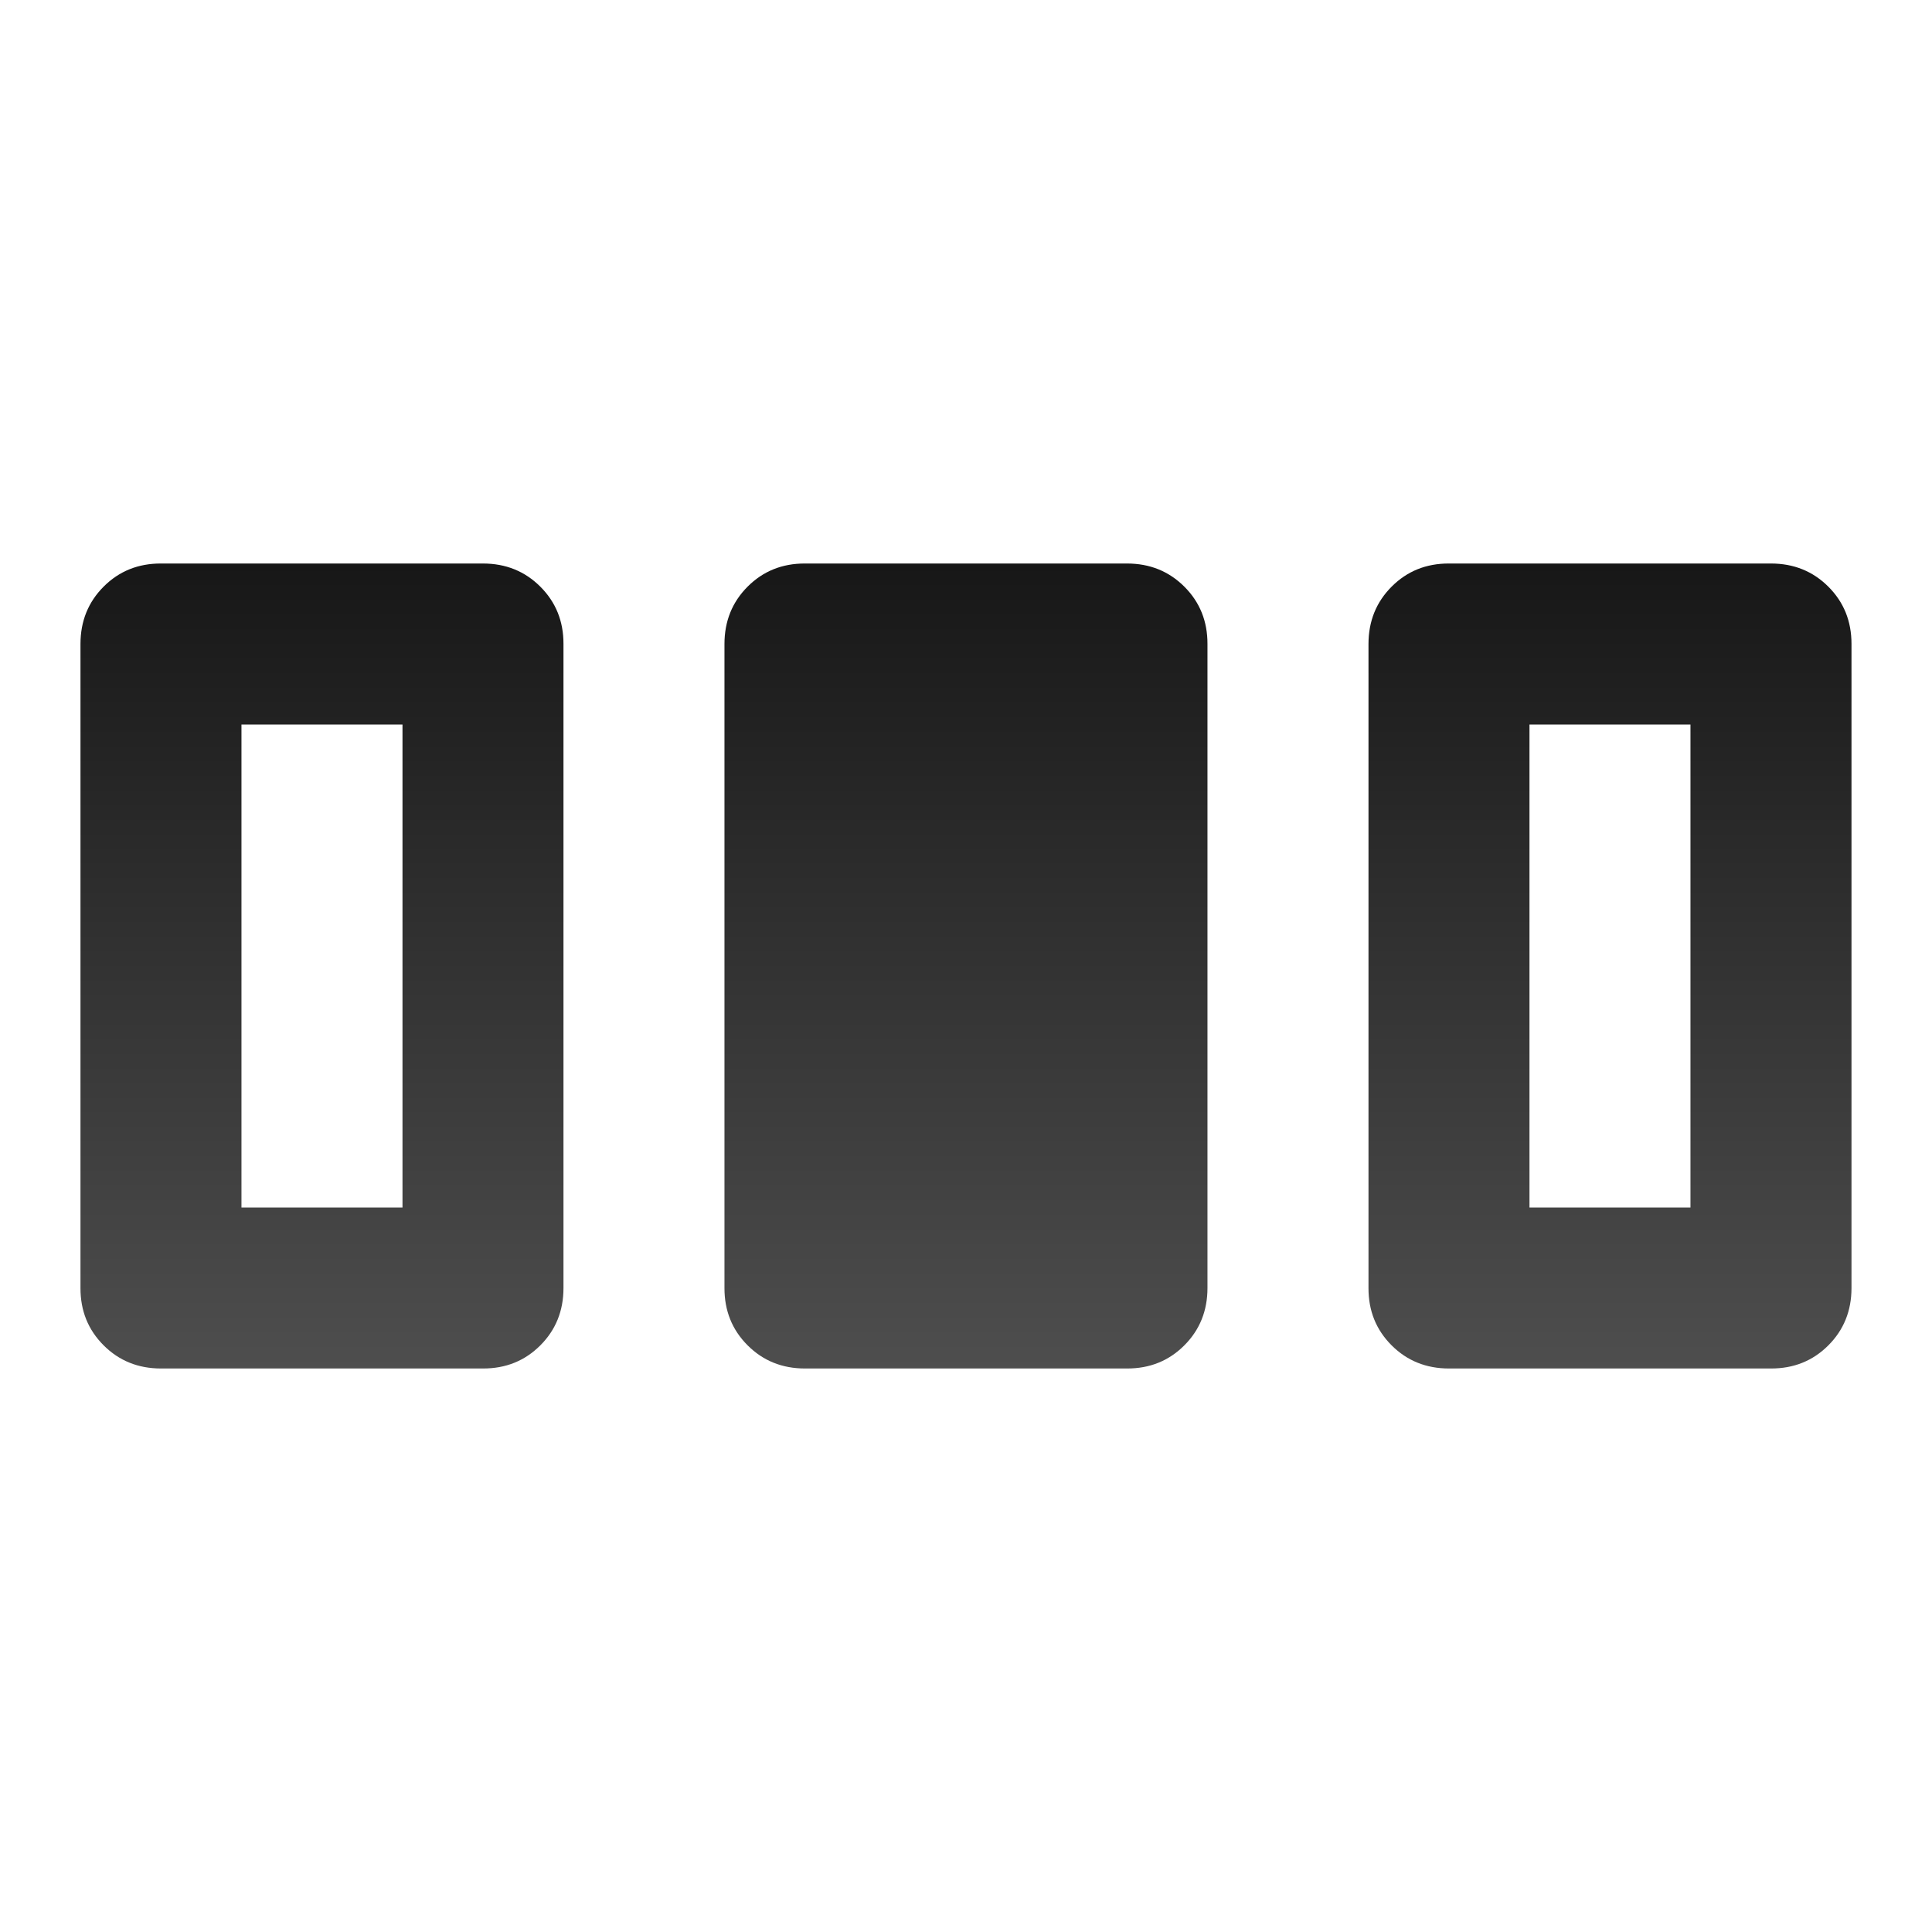 <svg width="58" height="58" viewBox="0 0 58 58" fill="none" xmlns="http://www.w3.org/2000/svg">
<path d="M2.416 38.667V19.333C2.416 18.649 2.648 18.074 3.112 17.61C3.576 17.146 4.15 16.915 4.833 16.917H14.499C15.184 16.917 15.758 17.149 16.222 17.613C16.686 18.077 16.918 18.65 16.916 19.333V38.667C16.916 39.351 16.684 39.926 16.22 40.39C15.756 40.854 15.182 41.085 14.499 41.083H4.833C4.148 41.083 3.574 40.851 3.11 40.387C2.646 39.923 2.414 39.35 2.416 38.667ZM21.749 38.667V19.333C21.749 18.649 21.981 18.074 22.445 17.61C22.909 17.146 23.483 16.915 24.166 16.917H33.833C34.517 16.917 35.092 17.149 35.556 17.613C36.02 18.077 36.251 18.65 36.249 19.333V38.667C36.249 39.351 36.017 39.926 35.553 40.39C35.089 40.854 34.516 41.085 33.833 41.083H24.166C23.481 41.083 22.907 40.851 22.443 40.387C21.979 39.923 21.748 39.35 21.749 38.667ZM41.083 38.667V19.333C41.083 18.649 41.315 18.074 41.779 17.61C42.243 17.146 42.816 16.915 43.499 16.917H53.166C53.851 16.917 54.425 17.149 54.889 17.613C55.353 18.077 55.584 18.65 55.583 19.333V38.667C55.583 39.351 55.351 39.926 54.887 40.39C54.423 40.854 53.849 41.085 53.166 41.083H43.499C42.815 41.083 42.24 40.851 41.776 40.387C41.312 39.923 41.081 39.35 41.083 38.667ZM7.249 36.25H12.083V21.75H7.249V36.25ZM45.916 36.25H50.749V21.75H45.916V36.25Z" fill="url(#paint0_linear_75_10630)"/>
<defs>
<linearGradient id="paint0_linear_75_10630" x1="28.999" y1="16.917" x2="28.999" y2="41.083" gradientUnits="userSpaceOnUse">
<stop stop-color="#171717"/>
<stop offset="1" stop-color="#4E4E4E"/>
</linearGradient>
</defs>
</svg>
